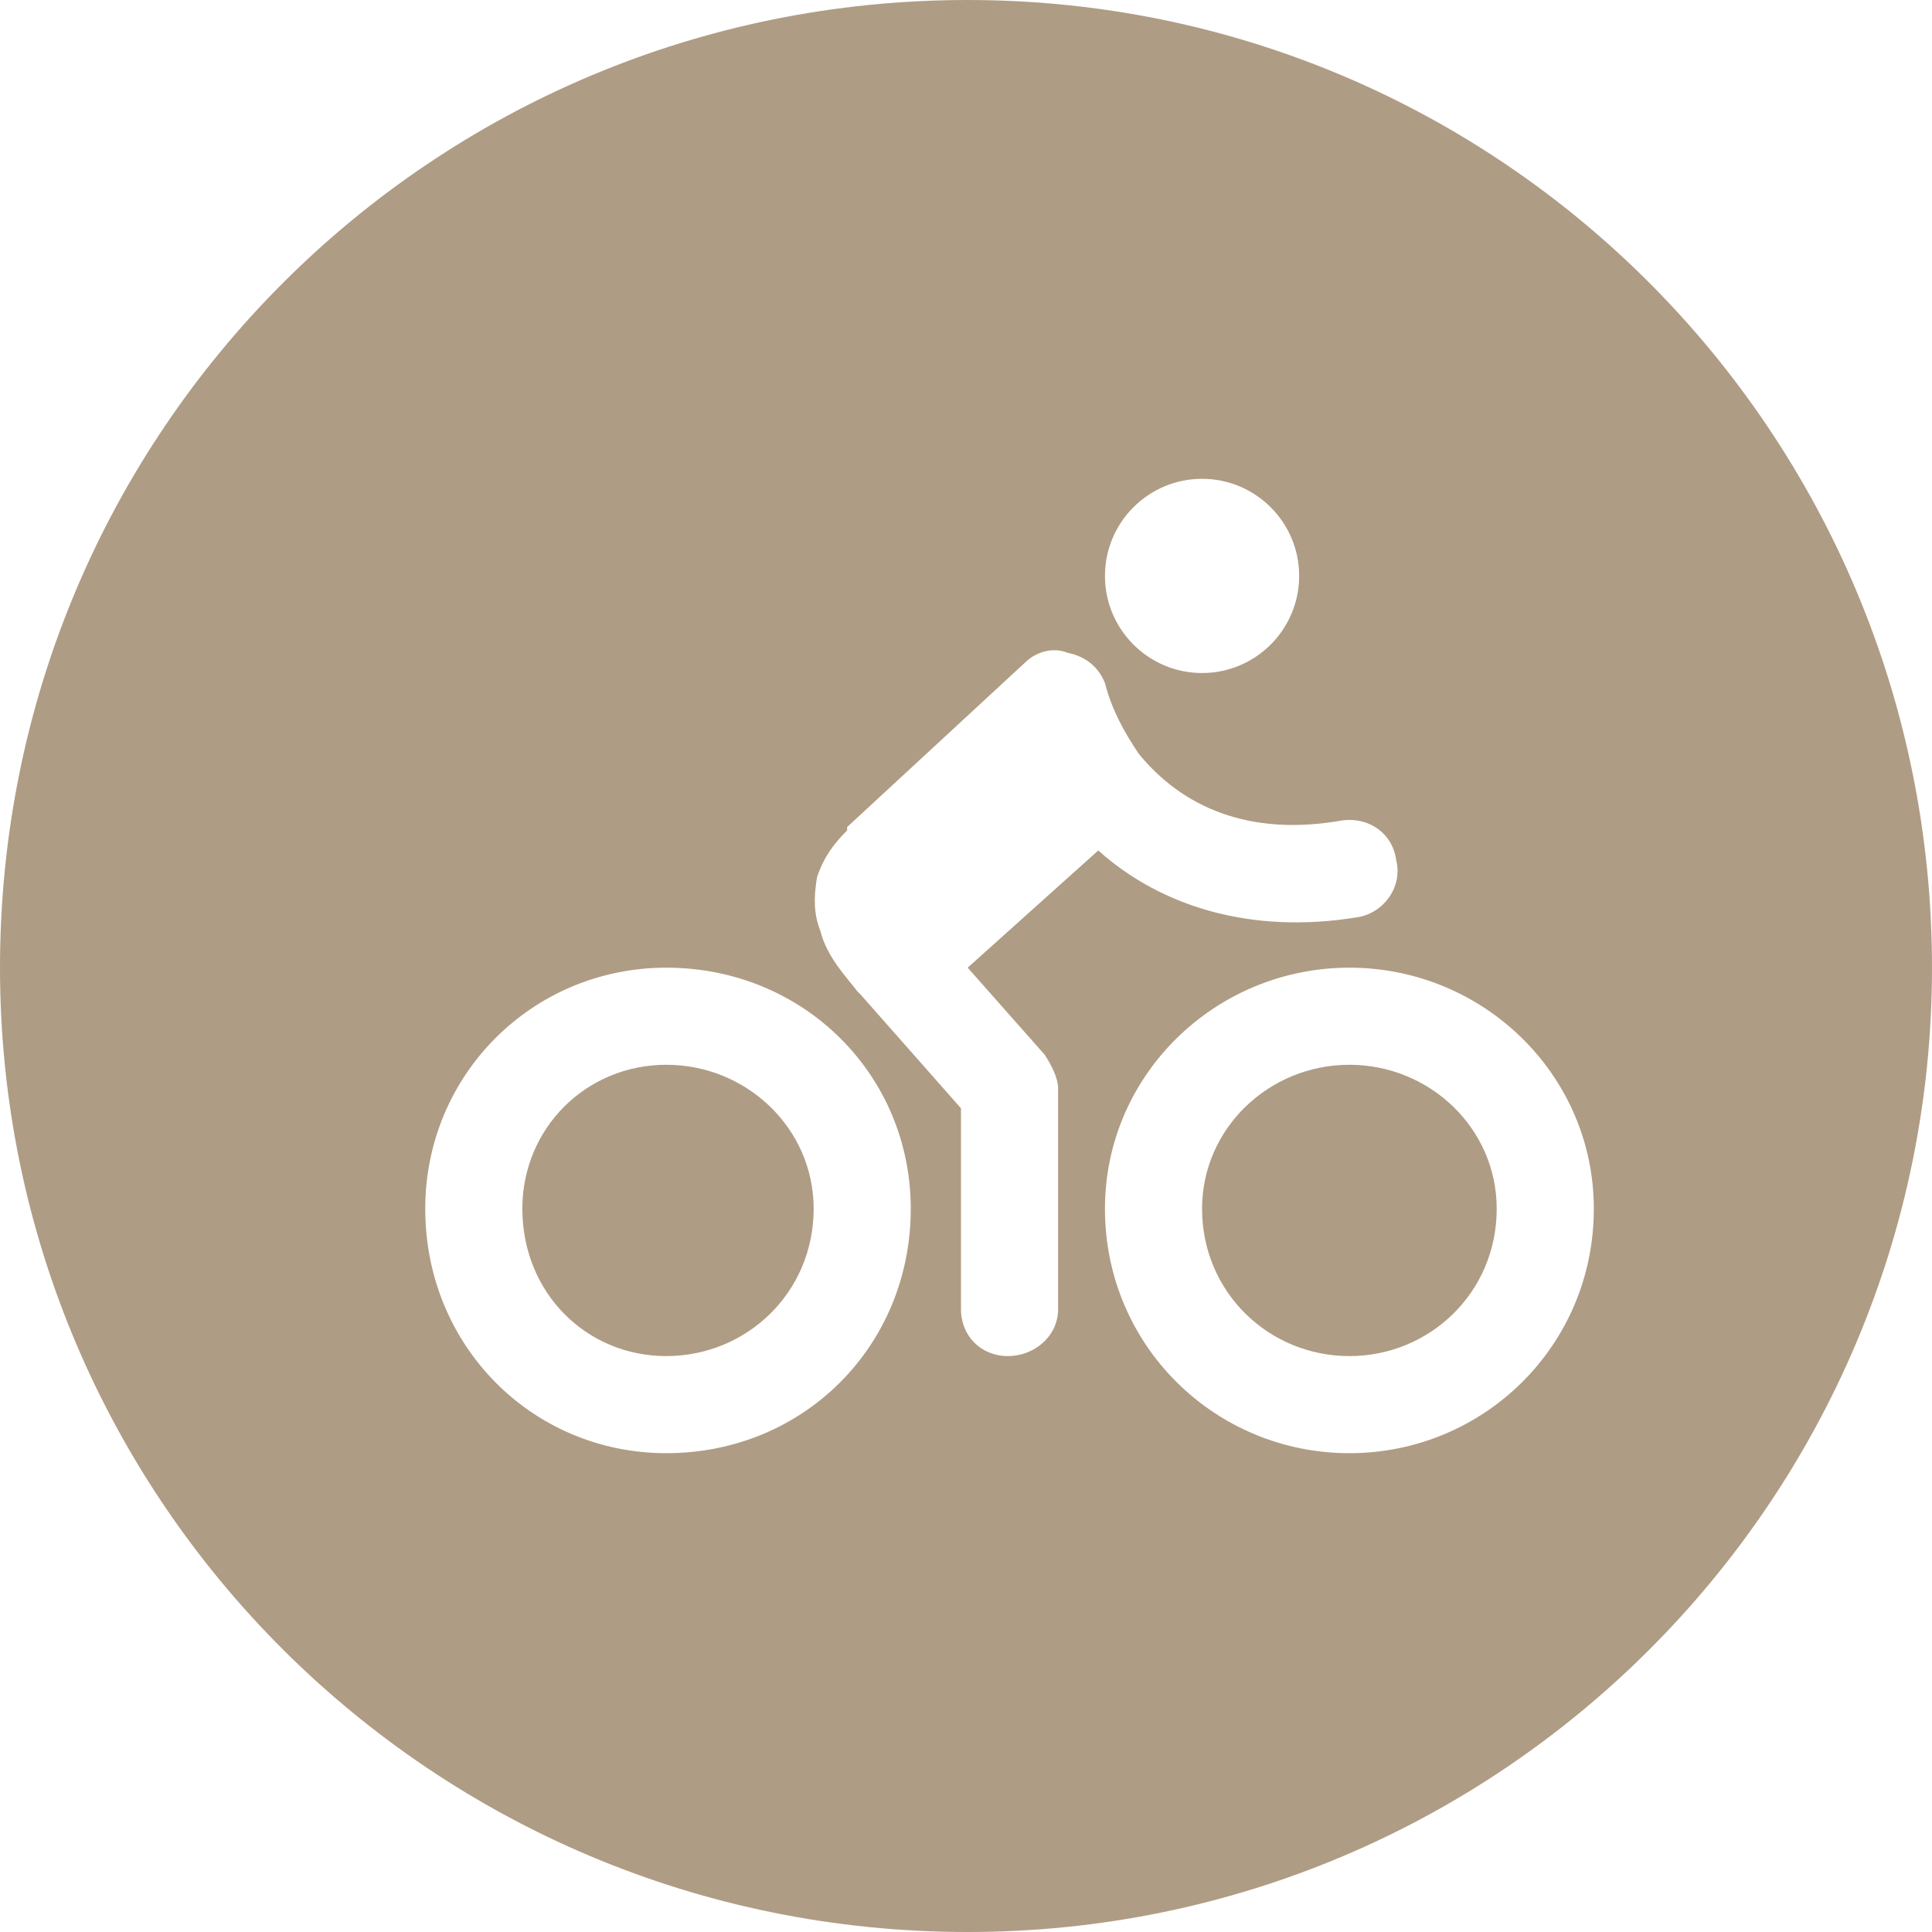 <?xml version="1.0" encoding="UTF-8"?>
<!DOCTYPE svg PUBLIC "-//W3C//DTD SVG 1.1//EN" "http://www.w3.org/Graphics/SVG/1.1/DTD/svg11.dtd">
<!-- Creator: CorelDRAW 2018 (64 Bit) -->
<svg xmlns="http://www.w3.org/2000/svg" xml:space="preserve" width="30px" height="30px" version="1.1" style="shape-rendering:geometricPrecision; text-rendering:geometricPrecision; image-rendering:optimizeQuality; fill-rule:evenodd; clip-rule:evenodd"
viewBox="0 0 5.77 5.77"
 xmlns:xlink="http://www.w3.org/1999/xlink">
 <defs>
  <style type="text/css">
   <![CDATA[
    .fil0 {fill:#AF9C84}
   ]]>
  </style>
 </defs>
 <g id="Capa_x0020_1">
  <path id="ico_ser_piscina" class="fil0" d="M2.89 0c1.59,0 2.88,1.29 2.88,2.89 0,1.59 -1.29,2.88 -2.88,2.88 -1.6,0 -2.89,-1.29 -2.89,-2.88 0,-1.6 1.29,-2.89 2.89,-2.89zm0.7 2.01c0.16,0 0.29,-0.13 0.29,-0.29 0,-0.16 -0.13,-0.29 -0.29,-0.29 -0.16,0 -0.29,0.13 -0.29,0.29 0,0.16 0.13,0.29 0.29,0.29zm-0.4 -0.06c0.05,0.01 0.09,0.04 0.11,0.09 0.02,0.08 0.06,0.15 0.1,0.21 0.13,0.16 0.33,0.25 0.61,0.2 0.08,-0.01 0.15,0.04 0.16,0.12 0.02,0.08 -0.04,0.16 -0.12,0.17 -0.31,0.05 -0.58,-0.03 -0.77,-0.2l-0.39 0.35 0.23 0.26c0.02,0.03 0.04,0.07 0.04,0.1l0 0.66c0,0.08 -0.07,0.14 -0.15,0.14 -0.08,0 -0.14,-0.06 -0.14,-0.14l0 -0.6 -0.3 -0.34 -0.01 -0.01c-0.03,-0.04 -0.09,-0.1 -0.11,-0.18 -0.02,-0.05 -0.02,-0.1 -0.01,-0.16 0.02,-0.06 0.05,-0.1 0.09,-0.14l0 -0.01 0.53 -0.49c0.03,-0.03 0.08,-0.05 0.13,-0.03zm-1.63 1.66c0,-0.24 0.19,-0.43 0.43,-0.43 0.24,0 0.44,0.19 0.44,0.43 0,0.25 -0.2,0.44 -0.44,0.44 -0.24,0 -0.43,-0.19 -0.43,-0.44zm0.43 -0.72c-0.4,0 -0.72,0.32 -0.72,0.72 0,0.41 0.32,0.73 0.72,0.73 0.41,0 0.73,-0.32 0.73,-0.73 0,-0.4 -0.32,-0.72 -0.73,-0.72zm1.6 0.72c0,-0.24 0.2,-0.43 0.44,-0.43 0.24,0 0.44,0.19 0.44,0.43 0,0.25 -0.2,0.44 -0.44,0.44 -0.24,0 -0.44,-0.19 -0.44,-0.44zm0.44 -0.72c-0.4,0 -0.73,0.32 -0.73,0.72 0,0.41 0.33,0.73 0.73,0.73 0.4,0 0.73,-0.32 0.73,-0.73 0,-0.4 -0.33,-0.72 -0.73,-0.72z"/>
 </g>
</svg>
